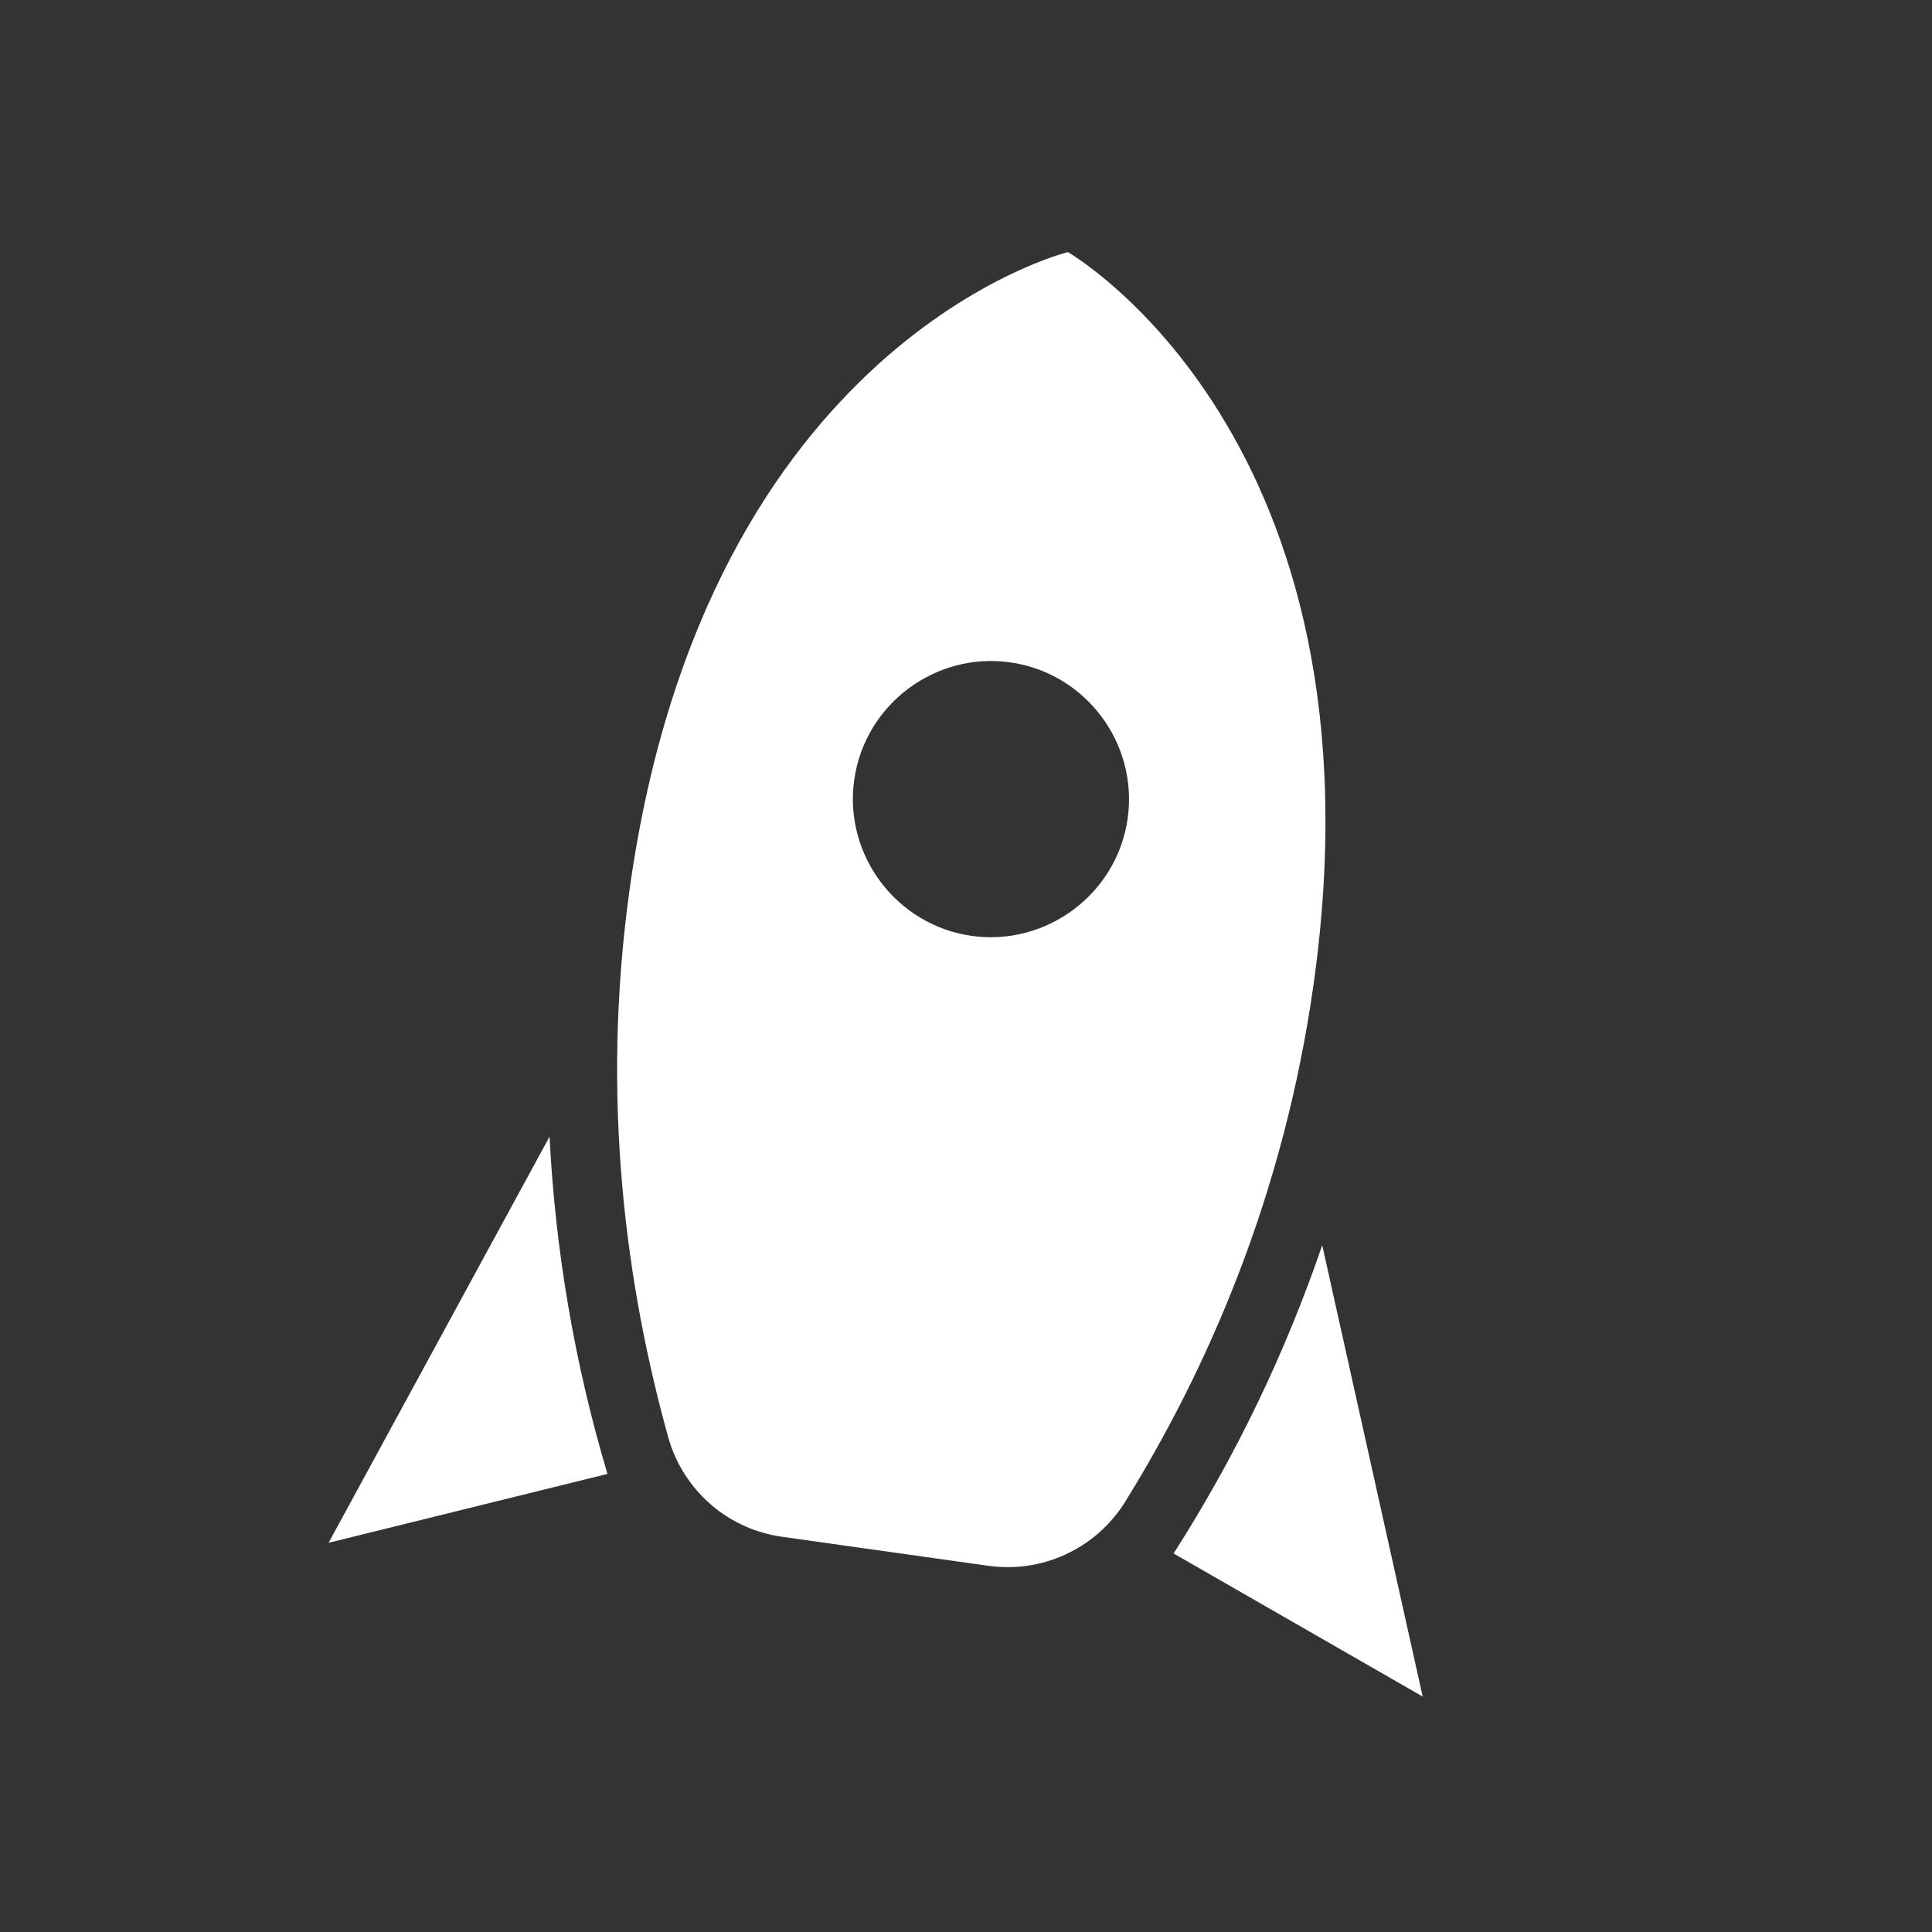 <?xml version="1.0" encoding="UTF-8"?> <svg xmlns="http://www.w3.org/2000/svg" width="29" height="29" viewBox="0 0 29 29" fill="none"><rect x="0" y="0" width="29" height="29" fill="#333333" stroke="none"/> <path d="M21.355 25.466L17.616 23.318C18.556 21.849 19.297 20.299 19.847 18.691L21.355 25.466ZM9.118 22.124L4.932 23.158L8.249 17.061C8.335 18.758 8.62 20.452 9.118 22.124ZM16.029 3.784C16.029 3.784 20.872 6.558 19.718 14.769C19.271 17.951 18.119 20.563 16.875 22.565C16.66 22.902 16.352 23.169 15.989 23.335C15.626 23.502 15.223 23.559 14.827 23.502L11.748 23.069C11.352 23.015 10.98 22.849 10.677 22.589C10.374 22.329 10.152 21.987 10.039 21.604C9.405 19.338 9.007 16.508 9.454 13.326C10.608 5.115 16.029 3.784 16.029 3.784ZM14.586 14.048C15.715 14.206 16.769 13.412 16.927 12.284C17.086 11.154 16.292 10.101 15.163 9.942C14.034 9.783 12.98 10.577 12.822 11.707C12.663 12.835 13.457 13.889 14.586 14.048Z" fill="white"></path> </svg> 